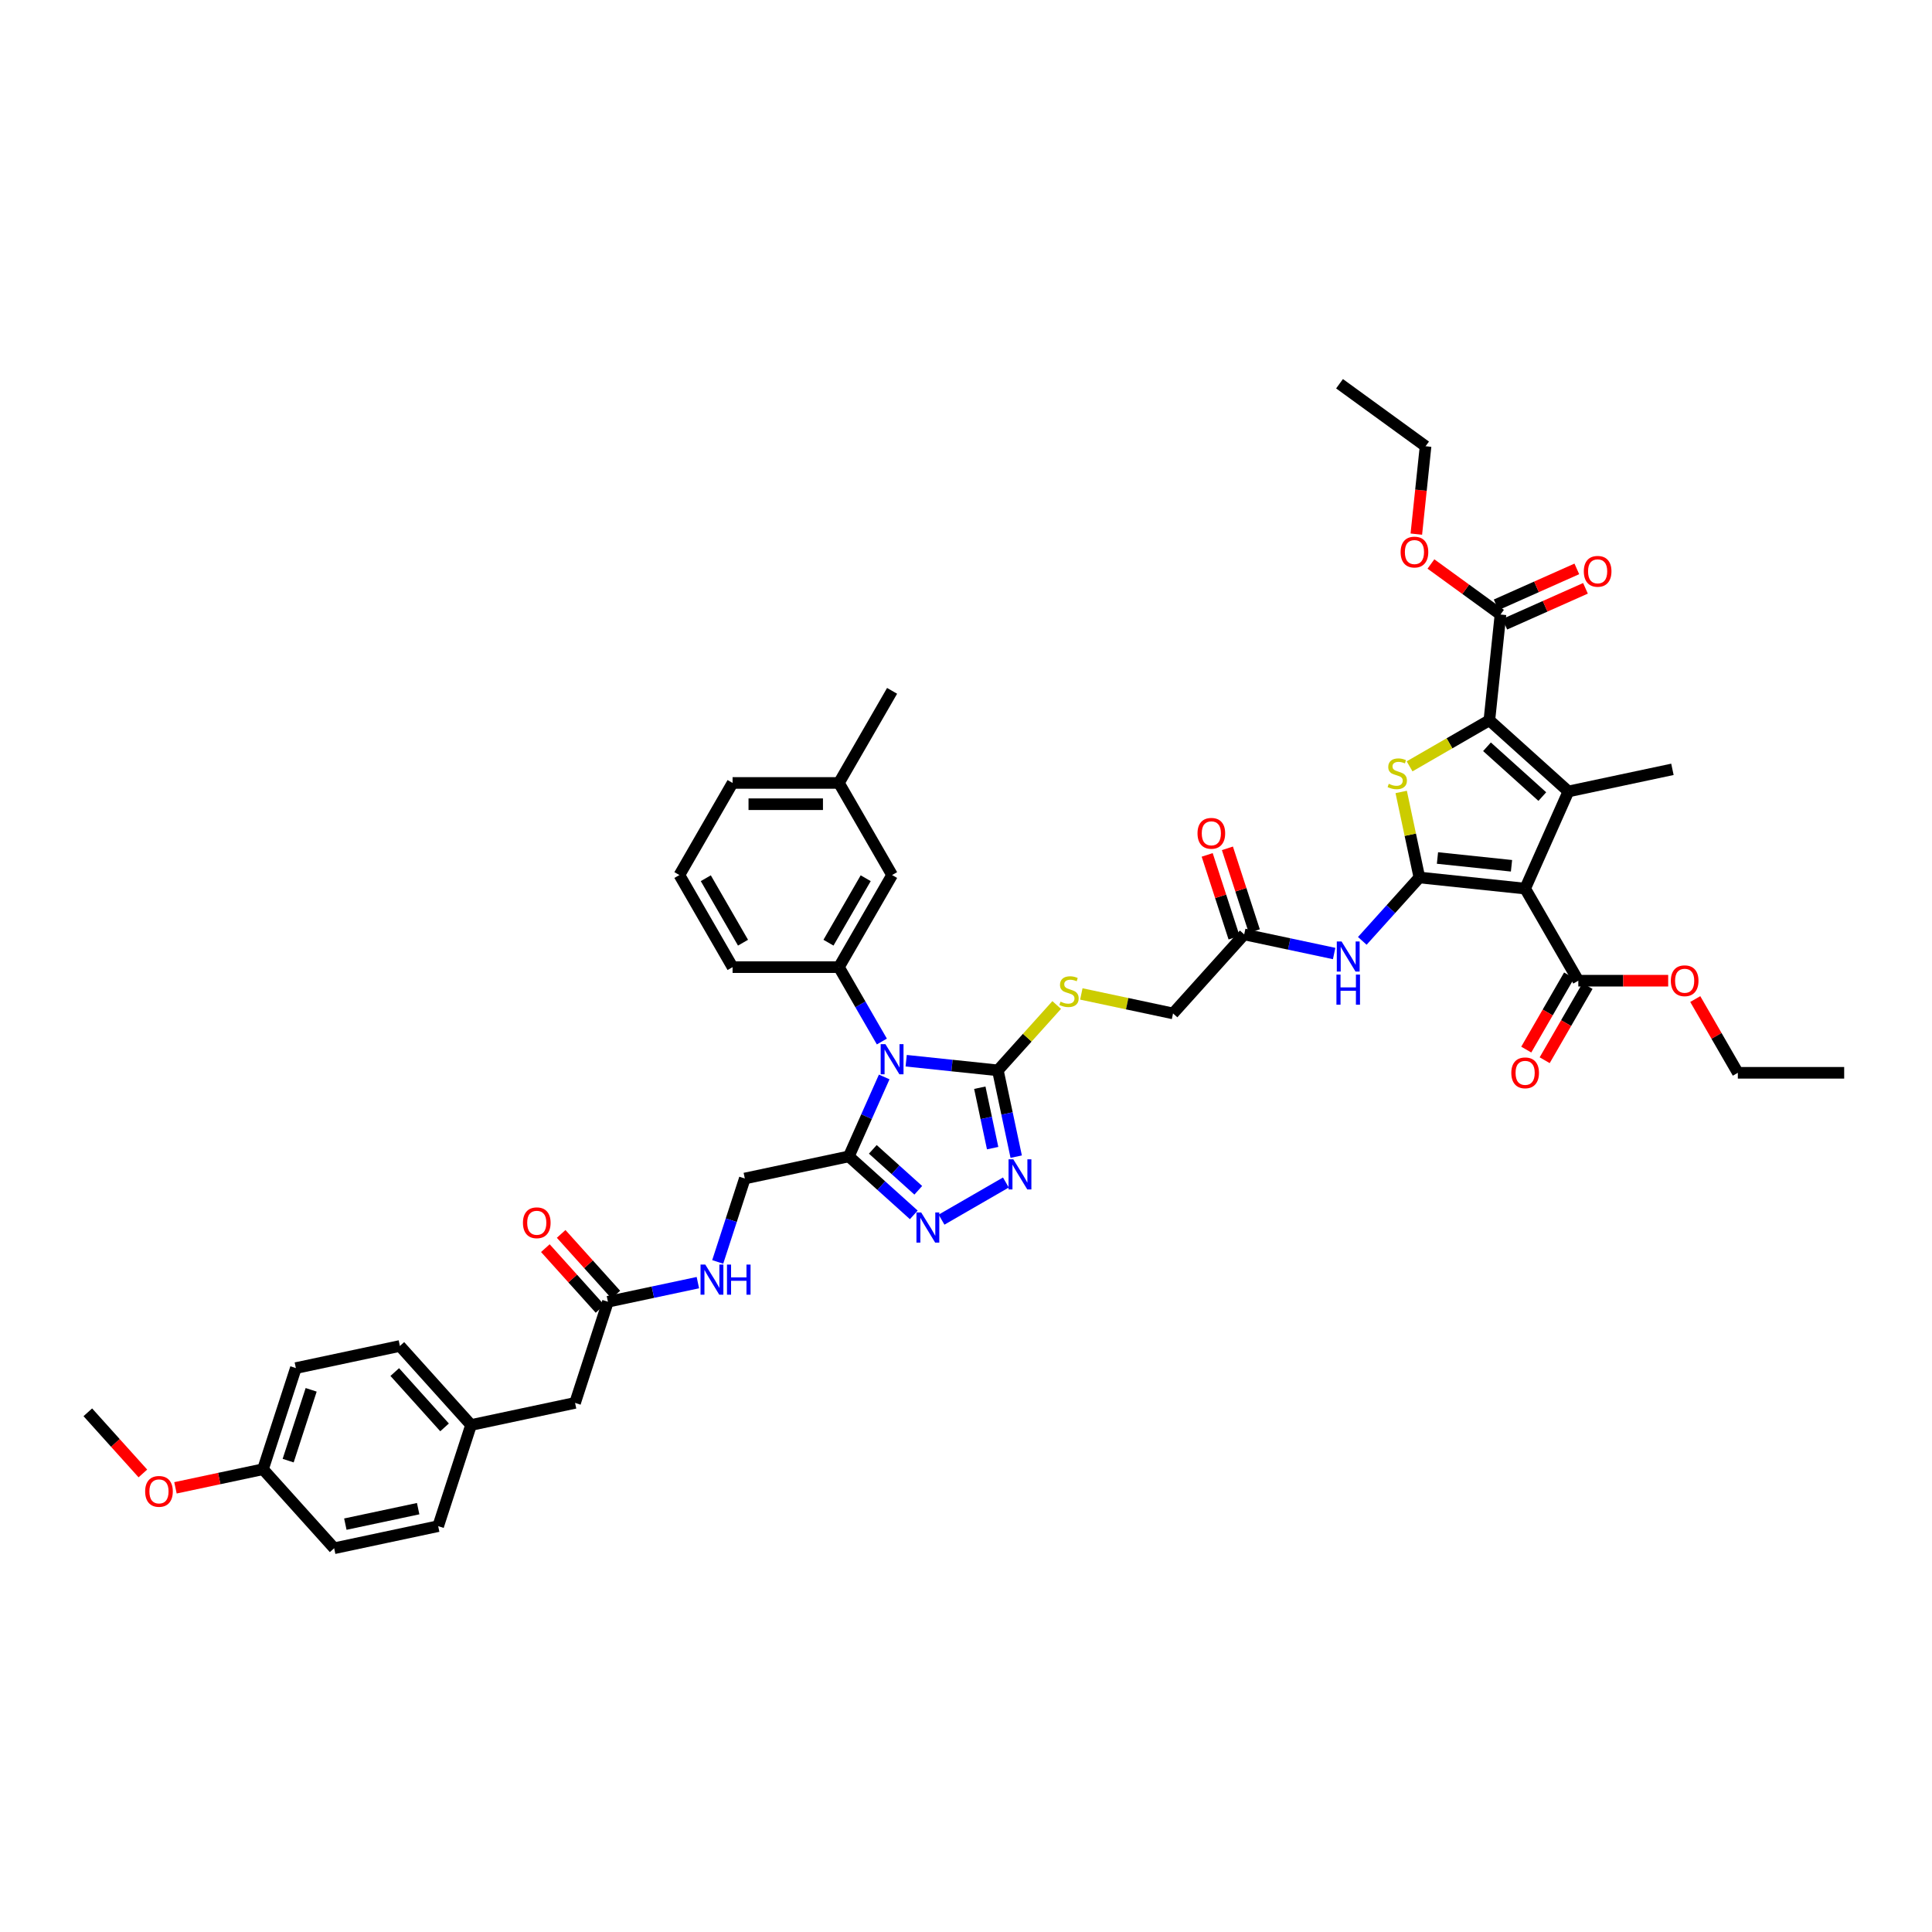 <?xml version='1.0' encoding='iso-8859-1'?>
<svg version='1.1' baseProfile='full'
              xmlns='http://www.w3.org/2000/svg'
                      xmlns:rdkit='http://www.rdkit.org/xml'
                      xmlns:xlink='http://www.w3.org/1999/xlink'
                  xml:space='preserve'
width='1000px' height='1000px' viewBox='0 0 1000 1000'>
<!-- END OF HEADER -->
<rect style='opacity:1.0;fill:#FFFFFF;stroke:none' width='1000' height='1000' x='0' y='0'> </rect>
<path class='bond-0' d='M 734.668,454.184 L 789.412,459.938' style='fill:none;fill-rule:evenodd;stroke:#000000;stroke-width:6px;stroke-linecap:butt;stroke-linejoin:miter;stroke-opacity:1' />
<path class='bond-0' d='M 744.031,444.099 L 782.351,448.126' style='fill:none;fill-rule:evenodd;stroke:#000000;stroke-width:6px;stroke-linecap:butt;stroke-linejoin:miter;stroke-opacity:1' />
<path class='bond-4' d='M 734.668,454.184 L 729.963,432.047' style='fill:none;fill-rule:evenodd;stroke:#000000;stroke-width:6px;stroke-linecap:butt;stroke-linejoin:miter;stroke-opacity:1' />
<path class='bond-4' d='M 729.963,432.047 L 725.257,409.909' style='fill:none;fill-rule:evenodd;stroke:#CCCC00;stroke-width:6px;stroke-linecap:butt;stroke-linejoin:miter;stroke-opacity:1' />
<path class='bond-10' d='M 734.668,454.184 L 719.896,470.59' style='fill:none;fill-rule:evenodd;stroke:#000000;stroke-width:6px;stroke-linecap:butt;stroke-linejoin:miter;stroke-opacity:1' />
<path class='bond-10' d='M 719.896,470.59 L 705.124,486.996' style='fill:none;fill-rule:evenodd;stroke:#0000FF;stroke-width:6px;stroke-linecap:butt;stroke-linejoin:miter;stroke-opacity:1' />
<path class='bond-2' d='M 789.412,459.938 L 811.8,409.652' style='fill:none;fill-rule:evenodd;stroke:#000000;stroke-width:6px;stroke-linecap:butt;stroke-linejoin:miter;stroke-opacity:1' />
<path class='bond-11' d='M 789.412,459.938 L 816.934,507.608' style='fill:none;fill-rule:evenodd;stroke:#000000;stroke-width:6px;stroke-linecap:butt;stroke-linejoin:miter;stroke-opacity:1' />
<path class='bond-1' d='M 469.033,549.026 L 492.761,551.52' style='fill:none;fill-rule:evenodd;stroke:#0000FF;stroke-width:6px;stroke-linecap:butt;stroke-linejoin:miter;stroke-opacity:1' />
<path class='bond-1' d='M 492.761,551.52 L 516.489,554.014' style='fill:none;fill-rule:evenodd;stroke:#000000;stroke-width:6px;stroke-linecap:butt;stroke-linejoin:miter;stroke-opacity:1' />
<path class='bond-6' d='M 457.663,557.43 L 448.51,577.988' style='fill:none;fill-rule:evenodd;stroke:#0000FF;stroke-width:6px;stroke-linecap:butt;stroke-linejoin:miter;stroke-opacity:1' />
<path class='bond-6' d='M 448.51,577.988 L 439.357,598.546' style='fill:none;fill-rule:evenodd;stroke:#000000;stroke-width:6px;stroke-linecap:butt;stroke-linejoin:miter;stroke-opacity:1' />
<path class='bond-9' d='M 456.451,539.089 L 445.337,519.84' style='fill:none;fill-rule:evenodd;stroke:#0000FF;stroke-width:6px;stroke-linecap:butt;stroke-linejoin:miter;stroke-opacity:1' />
<path class='bond-9' d='M 445.337,519.84 L 434.223,500.59' style='fill:none;fill-rule:evenodd;stroke:#000000;stroke-width:6px;stroke-linecap:butt;stroke-linejoin:miter;stroke-opacity:1' />
<path class='bond-25' d='M 811.8,409.652 L 865.642,398.208' style='fill:none;fill-rule:evenodd;stroke:#000000;stroke-width:6px;stroke-linecap:butt;stroke-linejoin:miter;stroke-opacity:1' />
<path class='bond-45' d='M 811.8,409.652 L 770.894,372.82' style='fill:none;fill-rule:evenodd;stroke:#000000;stroke-width:6px;stroke-linecap:butt;stroke-linejoin:miter;stroke-opacity:1' />
<path class='bond-45' d='M 798.298,412.308 L 769.664,386.526' style='fill:none;fill-rule:evenodd;stroke:#000000;stroke-width:6px;stroke-linecap:butt;stroke-linejoin:miter;stroke-opacity:1' />
<path class='bond-3' d='M 770.894,372.82 L 750.246,384.741' style='fill:none;fill-rule:evenodd;stroke:#000000;stroke-width:6px;stroke-linecap:butt;stroke-linejoin:miter;stroke-opacity:1' />
<path class='bond-3' d='M 750.246,384.741 L 729.598,396.662' style='fill:none;fill-rule:evenodd;stroke:#CCCC00;stroke-width:6px;stroke-linecap:butt;stroke-linejoin:miter;stroke-opacity:1' />
<path class='bond-12' d='M 770.894,372.82 L 776.648,318.077' style='fill:none;fill-rule:evenodd;stroke:#000000;stroke-width:6px;stroke-linecap:butt;stroke-linejoin:miter;stroke-opacity:1' />
<path class='bond-5' d='M 516.489,554.014 L 531.718,537.1' style='fill:none;fill-rule:evenodd;stroke:#000000;stroke-width:6px;stroke-linecap:butt;stroke-linejoin:miter;stroke-opacity:1' />
<path class='bond-5' d='M 531.718,537.1 L 546.947,520.187' style='fill:none;fill-rule:evenodd;stroke:#CCCC00;stroke-width:6px;stroke-linecap:butt;stroke-linejoin:miter;stroke-opacity:1' />
<path class='bond-7' d='M 516.489,554.014 L 521.236,576.349' style='fill:none;fill-rule:evenodd;stroke:#000000;stroke-width:6px;stroke-linecap:butt;stroke-linejoin:miter;stroke-opacity:1' />
<path class='bond-7' d='M 521.236,576.349 L 525.984,598.685' style='fill:none;fill-rule:evenodd;stroke:#0000FF;stroke-width:6px;stroke-linecap:butt;stroke-linejoin:miter;stroke-opacity:1' />
<path class='bond-7' d='M 507.145,563.003 L 510.468,578.638' style='fill:none;fill-rule:evenodd;stroke:#000000;stroke-width:6px;stroke-linecap:butt;stroke-linejoin:miter;stroke-opacity:1' />
<path class='bond-7' d='M 510.468,578.638 L 513.791,594.273' style='fill:none;fill-rule:evenodd;stroke:#0000FF;stroke-width:6px;stroke-linecap:butt;stroke-linejoin:miter;stroke-opacity:1' />
<path class='bond-16' d='M 439.357,598.546 L 385.515,609.99' style='fill:none;fill-rule:evenodd;stroke:#000000;stroke-width:6px;stroke-linecap:butt;stroke-linejoin:miter;stroke-opacity:1' />
<path class='bond-46' d='M 439.357,598.546 L 456.166,613.681' style='fill:none;fill-rule:evenodd;stroke:#000000;stroke-width:6px;stroke-linecap:butt;stroke-linejoin:miter;stroke-opacity:1' />
<path class='bond-46' d='M 456.166,613.681 L 472.975,628.816' style='fill:none;fill-rule:evenodd;stroke:#0000FF;stroke-width:6px;stroke-linecap:butt;stroke-linejoin:miter;stroke-opacity:1' />
<path class='bond-46' d='M 451.766,594.905 L 463.532,605.499' style='fill:none;fill-rule:evenodd;stroke:#000000;stroke-width:6px;stroke-linecap:butt;stroke-linejoin:miter;stroke-opacity:1' />
<path class='bond-46' d='M 463.532,605.499 L 475.299,616.094' style='fill:none;fill-rule:evenodd;stroke:#0000FF;stroke-width:6px;stroke-linecap:butt;stroke-linejoin:miter;stroke-opacity:1' />
<path class='bond-8' d='M 520.645,612.063 L 487.341,631.292' style='fill:none;fill-rule:evenodd;stroke:#0000FF;stroke-width:6px;stroke-linecap:butt;stroke-linejoin:miter;stroke-opacity:1' />
<path class='bond-17' d='M 434.223,500.59 L 461.746,452.92' style='fill:none;fill-rule:evenodd;stroke:#000000;stroke-width:6px;stroke-linecap:butt;stroke-linejoin:miter;stroke-opacity:1' />
<path class='bond-17' d='M 428.818,487.935 L 448.083,454.566' style='fill:none;fill-rule:evenodd;stroke:#000000;stroke-width:6px;stroke-linecap:butt;stroke-linejoin:miter;stroke-opacity:1' />
<path class='bond-31' d='M 434.223,500.59 L 379.179,500.59' style='fill:none;fill-rule:evenodd;stroke:#000000;stroke-width:6px;stroke-linecap:butt;stroke-linejoin:miter;stroke-opacity:1' />
<path class='bond-14' d='M 690.548,493.541 L 667.271,488.593' style='fill:none;fill-rule:evenodd;stroke:#0000FF;stroke-width:6px;stroke-linecap:butt;stroke-linejoin:miter;stroke-opacity:1' />
<path class='bond-14' d='M 667.271,488.593 L 643.995,483.646' style='fill:none;fill-rule:evenodd;stroke:#000000;stroke-width:6px;stroke-linecap:butt;stroke-linejoin:miter;stroke-opacity:1' />
<path class='bond-19' d='M 812.167,504.856 L 801.078,524.061' style='fill:none;fill-rule:evenodd;stroke:#000000;stroke-width:6px;stroke-linecap:butt;stroke-linejoin:miter;stroke-opacity:1' />
<path class='bond-19' d='M 801.078,524.061 L 789.99,543.267' style='fill:none;fill-rule:evenodd;stroke:#FF0000;stroke-width:6px;stroke-linecap:butt;stroke-linejoin:miter;stroke-opacity:1' />
<path class='bond-19' d='M 821.701,510.36 L 810.612,529.566' style='fill:none;fill-rule:evenodd;stroke:#000000;stroke-width:6px;stroke-linecap:butt;stroke-linejoin:miter;stroke-opacity:1' />
<path class='bond-19' d='M 810.612,529.566 L 799.524,548.772' style='fill:none;fill-rule:evenodd;stroke:#FF0000;stroke-width:6px;stroke-linecap:butt;stroke-linejoin:miter;stroke-opacity:1' />
<path class='bond-26' d='M 816.934,507.608 L 840.19,507.608' style='fill:none;fill-rule:evenodd;stroke:#000000;stroke-width:6px;stroke-linecap:butt;stroke-linejoin:miter;stroke-opacity:1' />
<path class='bond-26' d='M 840.19,507.608 L 863.447,507.608' style='fill:none;fill-rule:evenodd;stroke:#FF0000;stroke-width:6px;stroke-linecap:butt;stroke-linejoin:miter;stroke-opacity:1' />
<path class='bond-20' d='M 778.887,323.105 L 799.764,313.81' style='fill:none;fill-rule:evenodd;stroke:#000000;stroke-width:6px;stroke-linecap:butt;stroke-linejoin:miter;stroke-opacity:1' />
<path class='bond-20' d='M 799.764,313.81 L 820.641,304.515' style='fill:none;fill-rule:evenodd;stroke:#FF0000;stroke-width:6px;stroke-linecap:butt;stroke-linejoin:miter;stroke-opacity:1' />
<path class='bond-20' d='M 774.409,313.048 L 795.286,303.753' style='fill:none;fill-rule:evenodd;stroke:#000000;stroke-width:6px;stroke-linecap:butt;stroke-linejoin:miter;stroke-opacity:1' />
<path class='bond-20' d='M 795.286,303.753 L 816.163,294.458' style='fill:none;fill-rule:evenodd;stroke:#FF0000;stroke-width:6px;stroke-linecap:butt;stroke-linejoin:miter;stroke-opacity:1' />
<path class='bond-27' d='M 776.648,318.077 L 758.648,304.999' style='fill:none;fill-rule:evenodd;stroke:#000000;stroke-width:6px;stroke-linecap:butt;stroke-linejoin:miter;stroke-opacity:1' />
<path class='bond-27' d='M 758.648,304.999 L 740.648,291.921' style='fill:none;fill-rule:evenodd;stroke:#FF0000;stroke-width:6px;stroke-linecap:butt;stroke-linejoin:miter;stroke-opacity:1' />
<path class='bond-13' d='M 559.695,514.462 L 583.429,519.507' style='fill:none;fill-rule:evenodd;stroke:#CCCC00;stroke-width:6px;stroke-linecap:butt;stroke-linejoin:miter;stroke-opacity:1' />
<path class='bond-13' d='M 583.429,519.507 L 607.162,524.552' style='fill:none;fill-rule:evenodd;stroke:#000000;stroke-width:6px;stroke-linecap:butt;stroke-linejoin:miter;stroke-opacity:1' />
<path class='bond-21' d='M 649.23,481.945 L 642.268,460.52' style='fill:none;fill-rule:evenodd;stroke:#000000;stroke-width:6px;stroke-linecap:butt;stroke-linejoin:miter;stroke-opacity:1' />
<path class='bond-21' d='M 642.268,460.52 L 635.307,439.095' style='fill:none;fill-rule:evenodd;stroke:#FF0000;stroke-width:6px;stroke-linecap:butt;stroke-linejoin:miter;stroke-opacity:1' />
<path class='bond-21' d='M 638.759,485.347 L 631.798,463.922' style='fill:none;fill-rule:evenodd;stroke:#000000;stroke-width:6px;stroke-linecap:butt;stroke-linejoin:miter;stroke-opacity:1' />
<path class='bond-21' d='M 631.798,463.922 L 624.837,442.497' style='fill:none;fill-rule:evenodd;stroke:#FF0000;stroke-width:6px;stroke-linecap:butt;stroke-linejoin:miter;stroke-opacity:1' />
<path class='bond-23' d='M 643.995,483.646 L 607.162,524.552' style='fill:none;fill-rule:evenodd;stroke:#000000;stroke-width:6px;stroke-linecap:butt;stroke-linejoin:miter;stroke-opacity:1' />
<path class='bond-15' d='M 314.664,673.785 L 337.94,668.837' style='fill:none;fill-rule:evenodd;stroke:#000000;stroke-width:6px;stroke-linecap:butt;stroke-linejoin:miter;stroke-opacity:1' />
<path class='bond-15' d='M 337.94,668.837 L 361.217,663.89' style='fill:none;fill-rule:evenodd;stroke:#0000FF;stroke-width:6px;stroke-linecap:butt;stroke-linejoin:miter;stroke-opacity:1' />
<path class='bond-22' d='M 318.754,670.102 L 304.604,654.387' style='fill:none;fill-rule:evenodd;stroke:#000000;stroke-width:6px;stroke-linecap:butt;stroke-linejoin:miter;stroke-opacity:1' />
<path class='bond-22' d='M 304.604,654.387 L 290.454,638.671' style='fill:none;fill-rule:evenodd;stroke:#FF0000;stroke-width:6px;stroke-linecap:butt;stroke-linejoin:miter;stroke-opacity:1' />
<path class='bond-22' d='M 310.573,677.468 L 296.423,661.753' style='fill:none;fill-rule:evenodd;stroke:#000000;stroke-width:6px;stroke-linecap:butt;stroke-linejoin:miter;stroke-opacity:1' />
<path class='bond-22' d='M 296.423,661.753 L 282.273,646.038' style='fill:none;fill-rule:evenodd;stroke:#FF0000;stroke-width:6px;stroke-linecap:butt;stroke-linejoin:miter;stroke-opacity:1' />
<path class='bond-24' d='M 314.664,673.785 L 297.654,726.136' style='fill:none;fill-rule:evenodd;stroke:#000000;stroke-width:6px;stroke-linecap:butt;stroke-linejoin:miter;stroke-opacity:1' />
<path class='bond-18' d='M 385.515,609.99 L 378.5,631.58' style='fill:none;fill-rule:evenodd;stroke:#000000;stroke-width:6px;stroke-linecap:butt;stroke-linejoin:miter;stroke-opacity:1' />
<path class='bond-18' d='M 378.5,631.58 L 371.485,653.17' style='fill:none;fill-rule:evenodd;stroke:#0000FF;stroke-width:6px;stroke-linecap:butt;stroke-linejoin:miter;stroke-opacity:1' />
<path class='bond-30' d='M 461.746,452.92 L 434.223,405.25' style='fill:none;fill-rule:evenodd;stroke:#000000;stroke-width:6px;stroke-linecap:butt;stroke-linejoin:miter;stroke-opacity:1' />
<path class='bond-28' d='M 297.654,726.136 L 243.812,737.58' style='fill:none;fill-rule:evenodd;stroke:#000000;stroke-width:6px;stroke-linecap:butt;stroke-linejoin:miter;stroke-opacity:1' />
<path class='bond-40' d='M 877.464,517.109 L 888.482,536.193' style='fill:none;fill-rule:evenodd;stroke:#FF0000;stroke-width:6px;stroke-linecap:butt;stroke-linejoin:miter;stroke-opacity:1' />
<path class='bond-40' d='M 888.482,536.193 L 899.501,555.278' style='fill:none;fill-rule:evenodd;stroke:#000000;stroke-width:6px;stroke-linecap:butt;stroke-linejoin:miter;stroke-opacity:1' />
<path class='bond-39' d='M 733.089,276.464 L 735.479,253.722' style='fill:none;fill-rule:evenodd;stroke:#FF0000;stroke-width:6px;stroke-linecap:butt;stroke-linejoin:miter;stroke-opacity:1' />
<path class='bond-39' d='M 735.479,253.722 L 737.869,230.979' style='fill:none;fill-rule:evenodd;stroke:#000000;stroke-width:6px;stroke-linecap:butt;stroke-linejoin:miter;stroke-opacity:1' />
<path class='bond-32' d='M 243.812,737.58 L 226.802,789.931' style='fill:none;fill-rule:evenodd;stroke:#000000;stroke-width:6px;stroke-linecap:butt;stroke-linejoin:miter;stroke-opacity:1' />
<path class='bond-33' d='M 243.812,737.58 L 206.98,696.674' style='fill:none;fill-rule:evenodd;stroke:#000000;stroke-width:6px;stroke-linecap:butt;stroke-linejoin:miter;stroke-opacity:1' />
<path class='bond-33' d='M 230.106,738.811 L 204.324,710.176' style='fill:none;fill-rule:evenodd;stroke:#000000;stroke-width:6px;stroke-linecap:butt;stroke-linejoin:miter;stroke-opacity:1' />
<path class='bond-29' d='M 136.128,760.469 L 153.138,708.118' style='fill:none;fill-rule:evenodd;stroke:#000000;stroke-width:6px;stroke-linecap:butt;stroke-linejoin:miter;stroke-opacity:1' />
<path class='bond-29' d='M 149.15,756.018 L 161.057,719.373' style='fill:none;fill-rule:evenodd;stroke:#000000;stroke-width:6px;stroke-linecap:butt;stroke-linejoin:miter;stroke-opacity:1' />
<path class='bond-36' d='M 136.128,760.469 L 113.473,765.284' style='fill:none;fill-rule:evenodd;stroke:#000000;stroke-width:6px;stroke-linecap:butt;stroke-linejoin:miter;stroke-opacity:1' />
<path class='bond-36' d='M 113.473,765.284 L 90.819,770.1' style='fill:none;fill-rule:evenodd;stroke:#FF0000;stroke-width:6px;stroke-linecap:butt;stroke-linejoin:miter;stroke-opacity:1' />
<path class='bond-48' d='M 136.128,760.469 L 172.96,801.375' style='fill:none;fill-rule:evenodd;stroke:#000000;stroke-width:6px;stroke-linecap:butt;stroke-linejoin:miter;stroke-opacity:1' />
<path class='bond-41' d='M 434.223,405.25 L 461.746,357.58' style='fill:none;fill-rule:evenodd;stroke:#000000;stroke-width:6px;stroke-linecap:butt;stroke-linejoin:miter;stroke-opacity:1' />
<path class='bond-47' d='M 434.223,405.25 L 379.179,405.25' style='fill:none;fill-rule:evenodd;stroke:#000000;stroke-width:6px;stroke-linecap:butt;stroke-linejoin:miter;stroke-opacity:1' />
<path class='bond-47' d='M 425.966,416.259 L 387.435,416.259' style='fill:none;fill-rule:evenodd;stroke:#000000;stroke-width:6px;stroke-linecap:butt;stroke-linejoin:miter;stroke-opacity:1' />
<path class='bond-37' d='M 379.179,500.59 L 351.656,452.92' style='fill:none;fill-rule:evenodd;stroke:#000000;stroke-width:6px;stroke-linecap:butt;stroke-linejoin:miter;stroke-opacity:1' />
<path class='bond-37' d='M 384.584,487.935 L 365.319,454.566' style='fill:none;fill-rule:evenodd;stroke:#000000;stroke-width:6px;stroke-linecap:butt;stroke-linejoin:miter;stroke-opacity:1' />
<path class='bond-34' d='M 226.802,789.931 L 172.96,801.375' style='fill:none;fill-rule:evenodd;stroke:#000000;stroke-width:6px;stroke-linecap:butt;stroke-linejoin:miter;stroke-opacity:1' />
<path class='bond-34' d='M 216.437,780.879 L 178.748,788.89' style='fill:none;fill-rule:evenodd;stroke:#000000;stroke-width:6px;stroke-linecap:butt;stroke-linejoin:miter;stroke-opacity:1' />
<path class='bond-35' d='M 206.98,696.674 L 153.138,708.118' style='fill:none;fill-rule:evenodd;stroke:#000000;stroke-width:6px;stroke-linecap:butt;stroke-linejoin:miter;stroke-opacity:1' />
<path class='bond-42' d='M 73.95,762.655 L 59.702,746.831' style='fill:none;fill-rule:evenodd;stroke:#FF0000;stroke-width:6px;stroke-linecap:butt;stroke-linejoin:miter;stroke-opacity:1' />
<path class='bond-42' d='M 59.702,746.831 L 45.455,731.007' style='fill:none;fill-rule:evenodd;stroke:#000000;stroke-width:6px;stroke-linecap:butt;stroke-linejoin:miter;stroke-opacity:1' />
<path class='bond-38' d='M 351.656,452.92 L 379.179,405.25' style='fill:none;fill-rule:evenodd;stroke:#000000;stroke-width:6px;stroke-linecap:butt;stroke-linejoin:miter;stroke-opacity:1' />
<path class='bond-43' d='M 737.869,230.979 L 693.337,198.625' style='fill:none;fill-rule:evenodd;stroke:#000000;stroke-width:6px;stroke-linecap:butt;stroke-linejoin:miter;stroke-opacity:1' />
<path class='bond-44' d='M 899.501,555.278 L 954.545,555.278' style='fill:none;fill-rule:evenodd;stroke:#000000;stroke-width:6px;stroke-linecap:butt;stroke-linejoin:miter;stroke-opacity:1' />
<path  class='atom-2' d='M 458.3 540.466
L 463.408 548.722
Q 463.914 549.537, 464.729 551.012
Q 465.544 552.487, 465.588 552.575
L 465.588 540.466
L 467.657 540.466
L 467.657 556.054
L 465.522 556.054
L 460.039 547.027
Q 459.401 545.97, 458.718 544.759
Q 458.058 543.548, 457.859 543.174
L 457.859 556.054
L 455.834 556.054
L 455.834 540.466
L 458.3 540.466
' fill='#0000FF'/>
<path  class='atom-5' d='M 718.82 405.693
Q 718.997 405.759, 719.723 406.067
Q 720.45 406.375, 721.242 406.573
Q 722.057 406.749, 722.85 406.749
Q 724.325 406.749, 725.184 406.045
Q 726.042 405.318, 726.042 404.063
Q 726.042 403.205, 725.602 402.676
Q 725.184 402.148, 724.523 401.862
Q 723.862 401.575, 722.762 401.245
Q 721.374 400.827, 720.538 400.43
Q 719.723 400.034, 719.129 399.197
Q 718.556 398.361, 718.556 396.952
Q 718.556 394.992, 719.877 393.781
Q 721.22 392.57, 723.862 392.57
Q 725.668 392.57, 727.716 393.429
L 727.209 395.124
Q 725.338 394.353, 723.929 394.353
Q 722.409 394.353, 721.573 394.992
Q 720.736 395.608, 720.758 396.687
Q 720.758 397.524, 721.176 398.03
Q 721.617 398.537, 722.233 398.823
Q 722.872 399.109, 723.929 399.44
Q 725.338 399.88, 726.174 400.32
Q 727.011 400.761, 727.606 401.663
Q 728.222 402.544, 728.222 404.063
Q 728.222 406.221, 726.769 407.388
Q 725.338 408.533, 722.938 408.533
Q 721.551 408.533, 720.494 408.225
Q 719.459 407.938, 718.226 407.432
L 718.82 405.693
' fill='#CCCC00'/>
<path  class='atom-8' d='M 524.487 600.061
L 529.595 608.318
Q 530.102 609.132, 530.916 610.608
Q 531.731 612.083, 531.775 612.171
L 531.775 600.061
L 533.845 600.061
L 533.845 615.65
L 531.709 615.65
L 526.227 606.622
Q 525.588 605.566, 524.906 604.355
Q 524.245 603.144, 524.047 602.769
L 524.047 615.65
L 522.021 615.65
L 522.021 600.061
L 524.487 600.061
' fill='#0000FF'/>
<path  class='atom-9' d='M 476.817 627.583
L 481.925 635.84
Q 482.432 636.655, 483.246 638.13
Q 484.061 639.605, 484.105 639.693
L 484.105 627.583
L 486.175 627.583
L 486.175 643.172
L 484.039 643.172
L 478.557 634.145
Q 477.918 633.088, 477.236 631.877
Q 476.575 630.666, 476.377 630.292
L 476.377 643.172
L 474.351 643.172
L 474.351 627.583
L 476.817 627.583
' fill='#0000FF'/>
<path  class='atom-11' d='M 694.391 487.296
L 699.499 495.553
Q 700.005 496.367, 700.82 497.842
Q 701.634 499.318, 701.678 499.406
L 701.678 487.296
L 703.748 487.296
L 703.748 502.885
L 701.612 502.885
L 696.13 493.857
Q 695.491 492.8, 694.809 491.589
Q 694.148 490.378, 693.95 490.004
L 693.95 502.885
L 691.925 502.885
L 691.925 487.296
L 694.391 487.296
' fill='#0000FF'/>
<path  class='atom-11' d='M 691.737 504.443
L 693.851 504.443
L 693.851 511.071
L 701.822 511.071
L 701.822 504.443
L 703.935 504.443
L 703.935 520.032
L 701.822 520.032
L 701.822 512.832
L 693.851 512.832
L 693.851 520.032
L 691.737 520.032
L 691.737 504.443
' fill='#0000FF'/>
<path  class='atom-14' d='M 548.917 518.458
Q 549.093 518.524, 549.82 518.832
Q 550.546 519.14, 551.339 519.339
Q 552.154 519.515, 552.946 519.515
Q 554.422 519.515, 555.28 518.81
Q 556.139 518.084, 556.139 516.829
Q 556.139 515.97, 555.699 515.441
Q 555.28 514.913, 554.62 514.627
Q 553.959 514.341, 552.858 514.01
Q 551.471 513.592, 550.635 513.196
Q 549.82 512.799, 549.225 511.963
Q 548.653 511.126, 548.653 509.717
Q 548.653 507.757, 549.974 506.546
Q 551.317 505.335, 553.959 505.335
Q 555.765 505.335, 557.812 506.194
L 557.306 507.889
Q 555.434 507.119, 554.025 507.119
Q 552.506 507.119, 551.669 507.757
Q 550.833 508.374, 550.855 509.453
Q 550.855 510.289, 551.273 510.796
Q 551.713 511.302, 552.33 511.588
Q 552.968 511.875, 554.025 512.205
Q 555.434 512.645, 556.271 513.085
Q 557.108 513.526, 557.702 514.429
Q 558.319 515.309, 558.319 516.829
Q 558.319 518.986, 556.866 520.153
Q 555.434 521.298, 553.034 521.298
Q 551.647 521.298, 550.59 520.99
Q 549.556 520.704, 548.323 520.197
L 548.917 518.458
' fill='#CCCC00'/>
<path  class='atom-19' d='M 365.06 654.546
L 370.168 662.803
Q 370.674 663.618, 371.489 665.093
Q 372.303 666.568, 372.347 666.656
L 372.347 654.546
L 374.417 654.546
L 374.417 670.135
L 372.281 670.135
L 366.799 661.108
Q 366.16 660.051, 365.478 658.84
Q 364.817 657.629, 364.619 657.255
L 364.619 670.135
L 362.594 670.135
L 362.594 654.546
L 365.06 654.546
' fill='#0000FF'/>
<path  class='atom-19' d='M 376.289 654.546
L 378.402 654.546
L 378.402 661.174
L 386.373 661.174
L 386.373 654.546
L 388.487 654.546
L 388.487 670.135
L 386.373 670.135
L 386.373 662.935
L 378.402 662.935
L 378.402 670.135
L 376.289 670.135
L 376.289 654.546
' fill='#0000FF'/>
<path  class='atom-20' d='M 782.256 555.322
Q 782.256 551.579, 784.105 549.487
Q 785.955 547.396, 789.412 547.396
Q 792.868 547.396, 794.718 549.487
Q 796.567 551.579, 796.567 555.322
Q 796.567 559.109, 794.696 561.267
Q 792.824 563.403, 789.412 563.403
Q 785.977 563.403, 784.105 561.267
Q 782.256 559.131, 782.256 555.322
M 789.412 561.641
Q 791.789 561.641, 793.066 560.056
Q 794.366 558.449, 794.366 555.322
Q 794.366 552.261, 793.066 550.72
Q 791.789 549.157, 789.412 549.157
Q 787.034 549.157, 785.735 550.698
Q 784.457 552.239, 784.457 555.322
Q 784.457 558.471, 785.735 560.056
Q 787.034 561.641, 789.412 561.641
' fill='#FF0000'/>
<path  class='atom-21' d='M 819.778 295.732
Q 819.778 291.989, 821.627 289.897
Q 823.477 287.806, 826.934 287.806
Q 830.39 287.806, 832.24 289.897
Q 834.089 291.989, 834.089 295.732
Q 834.089 299.519, 832.218 301.677
Q 830.346 303.813, 826.934 303.813
Q 823.499 303.813, 821.627 301.677
Q 819.778 299.541, 819.778 295.732
M 826.934 302.051
Q 829.311 302.051, 830.589 300.466
Q 831.888 298.859, 831.888 295.732
Q 831.888 292.672, 830.589 291.13
Q 829.311 289.567, 826.934 289.567
Q 824.556 289.567, 823.257 291.108
Q 821.98 292.65, 821.98 295.732
Q 821.98 298.881, 823.257 300.466
Q 824.556 302.051, 826.934 302.051
' fill='#FF0000'/>
<path  class='atom-22' d='M 619.829 431.339
Q 619.829 427.596, 621.678 425.505
Q 623.528 423.413, 626.985 423.413
Q 630.442 423.413, 632.291 425.505
Q 634.141 427.596, 634.141 431.339
Q 634.141 435.126, 632.269 437.284
Q 630.398 439.42, 626.985 439.42
Q 623.55 439.42, 621.678 437.284
Q 619.829 435.148, 619.829 431.339
M 626.985 437.658
Q 629.363 437.658, 630.64 436.073
Q 631.939 434.466, 631.939 431.339
Q 631.939 428.279, 630.64 426.738
Q 629.363 425.174, 626.985 425.174
Q 624.607 425.174, 623.308 426.715
Q 622.031 428.257, 622.031 431.339
Q 622.031 434.488, 623.308 436.073
Q 624.607 437.658, 626.985 437.658
' fill='#FF0000'/>
<path  class='atom-23' d='M 270.676 632.923
Q 270.676 629.18, 272.525 627.088
Q 274.375 624.997, 277.831 624.997
Q 281.288 624.997, 283.138 627.088
Q 284.987 629.18, 284.987 632.923
Q 284.987 636.71, 283.116 638.868
Q 281.244 641.004, 277.831 641.004
Q 274.397 641.004, 272.525 638.868
Q 270.676 636.732, 270.676 632.923
M 277.831 639.242
Q 280.209 639.242, 281.486 637.657
Q 282.785 636.05, 282.785 632.923
Q 282.785 629.863, 281.486 628.321
Q 280.209 626.758, 277.831 626.758
Q 275.454 626.758, 274.154 628.299
Q 272.877 629.841, 272.877 632.923
Q 272.877 636.072, 274.154 637.657
Q 275.454 639.242, 277.831 639.242
' fill='#FF0000'/>
<path  class='atom-27' d='M 864.823 507.652
Q 864.823 503.909, 866.672 501.817
Q 868.522 499.725, 871.978 499.725
Q 875.435 499.725, 877.285 501.817
Q 879.134 503.909, 879.134 507.652
Q 879.134 511.439, 877.263 513.597
Q 875.391 515.732, 871.978 515.732
Q 868.544 515.732, 866.672 513.597
Q 864.823 511.461, 864.823 507.652
M 871.978 513.971
Q 874.356 513.971, 875.633 512.386
Q 876.932 510.778, 876.932 507.652
Q 876.932 504.591, 875.633 503.05
Q 874.356 501.487, 871.978 501.487
Q 869.601 501.487, 868.301 503.028
Q 867.024 504.569, 867.024 507.652
Q 867.024 510.8, 868.301 512.386
Q 869.601 513.971, 871.978 513.971
' fill='#FF0000'/>
<path  class='atom-28' d='M 724.96 285.766
Q 724.96 282.023, 726.809 279.932
Q 728.659 277.84, 732.116 277.84
Q 735.573 277.84, 737.422 279.932
Q 739.272 282.023, 739.272 285.766
Q 739.272 289.554, 737.4 291.711
Q 735.528 293.847, 732.116 293.847
Q 728.681 293.847, 726.809 291.711
Q 724.96 289.576, 724.96 285.766
M 732.116 292.086
Q 734.494 292.086, 735.771 290.5
Q 737.07 288.893, 737.07 285.766
Q 737.07 282.706, 735.771 281.165
Q 734.494 279.601, 732.116 279.601
Q 729.738 279.601, 728.439 281.143
Q 727.162 282.684, 727.162 285.766
Q 727.162 288.915, 728.439 290.5
Q 729.738 292.086, 732.116 292.086
' fill='#FF0000'/>
<path  class='atom-37' d='M 75.131 771.957
Q 75.131 768.214, 76.98 766.123
Q 78.83 764.031, 82.287 764.031
Q 85.743 764.031, 87.593 766.123
Q 89.442 768.214, 89.442 771.957
Q 89.442 775.745, 87.571 777.902
Q 85.699 780.038, 82.287 780.038
Q 78.852 780.038, 76.98 777.902
Q 75.131 775.767, 75.131 771.957
M 82.287 778.277
Q 84.665 778.277, 85.942 776.691
Q 87.241 775.084, 87.241 771.957
Q 87.241 768.897, 85.942 767.356
Q 84.665 765.792, 82.287 765.792
Q 79.909 765.792, 78.61 767.334
Q 77.333 768.875, 77.333 771.957
Q 77.333 775.106, 78.61 776.691
Q 79.909 778.277, 82.287 778.277
' fill='#FF0000'/>
</svg>
